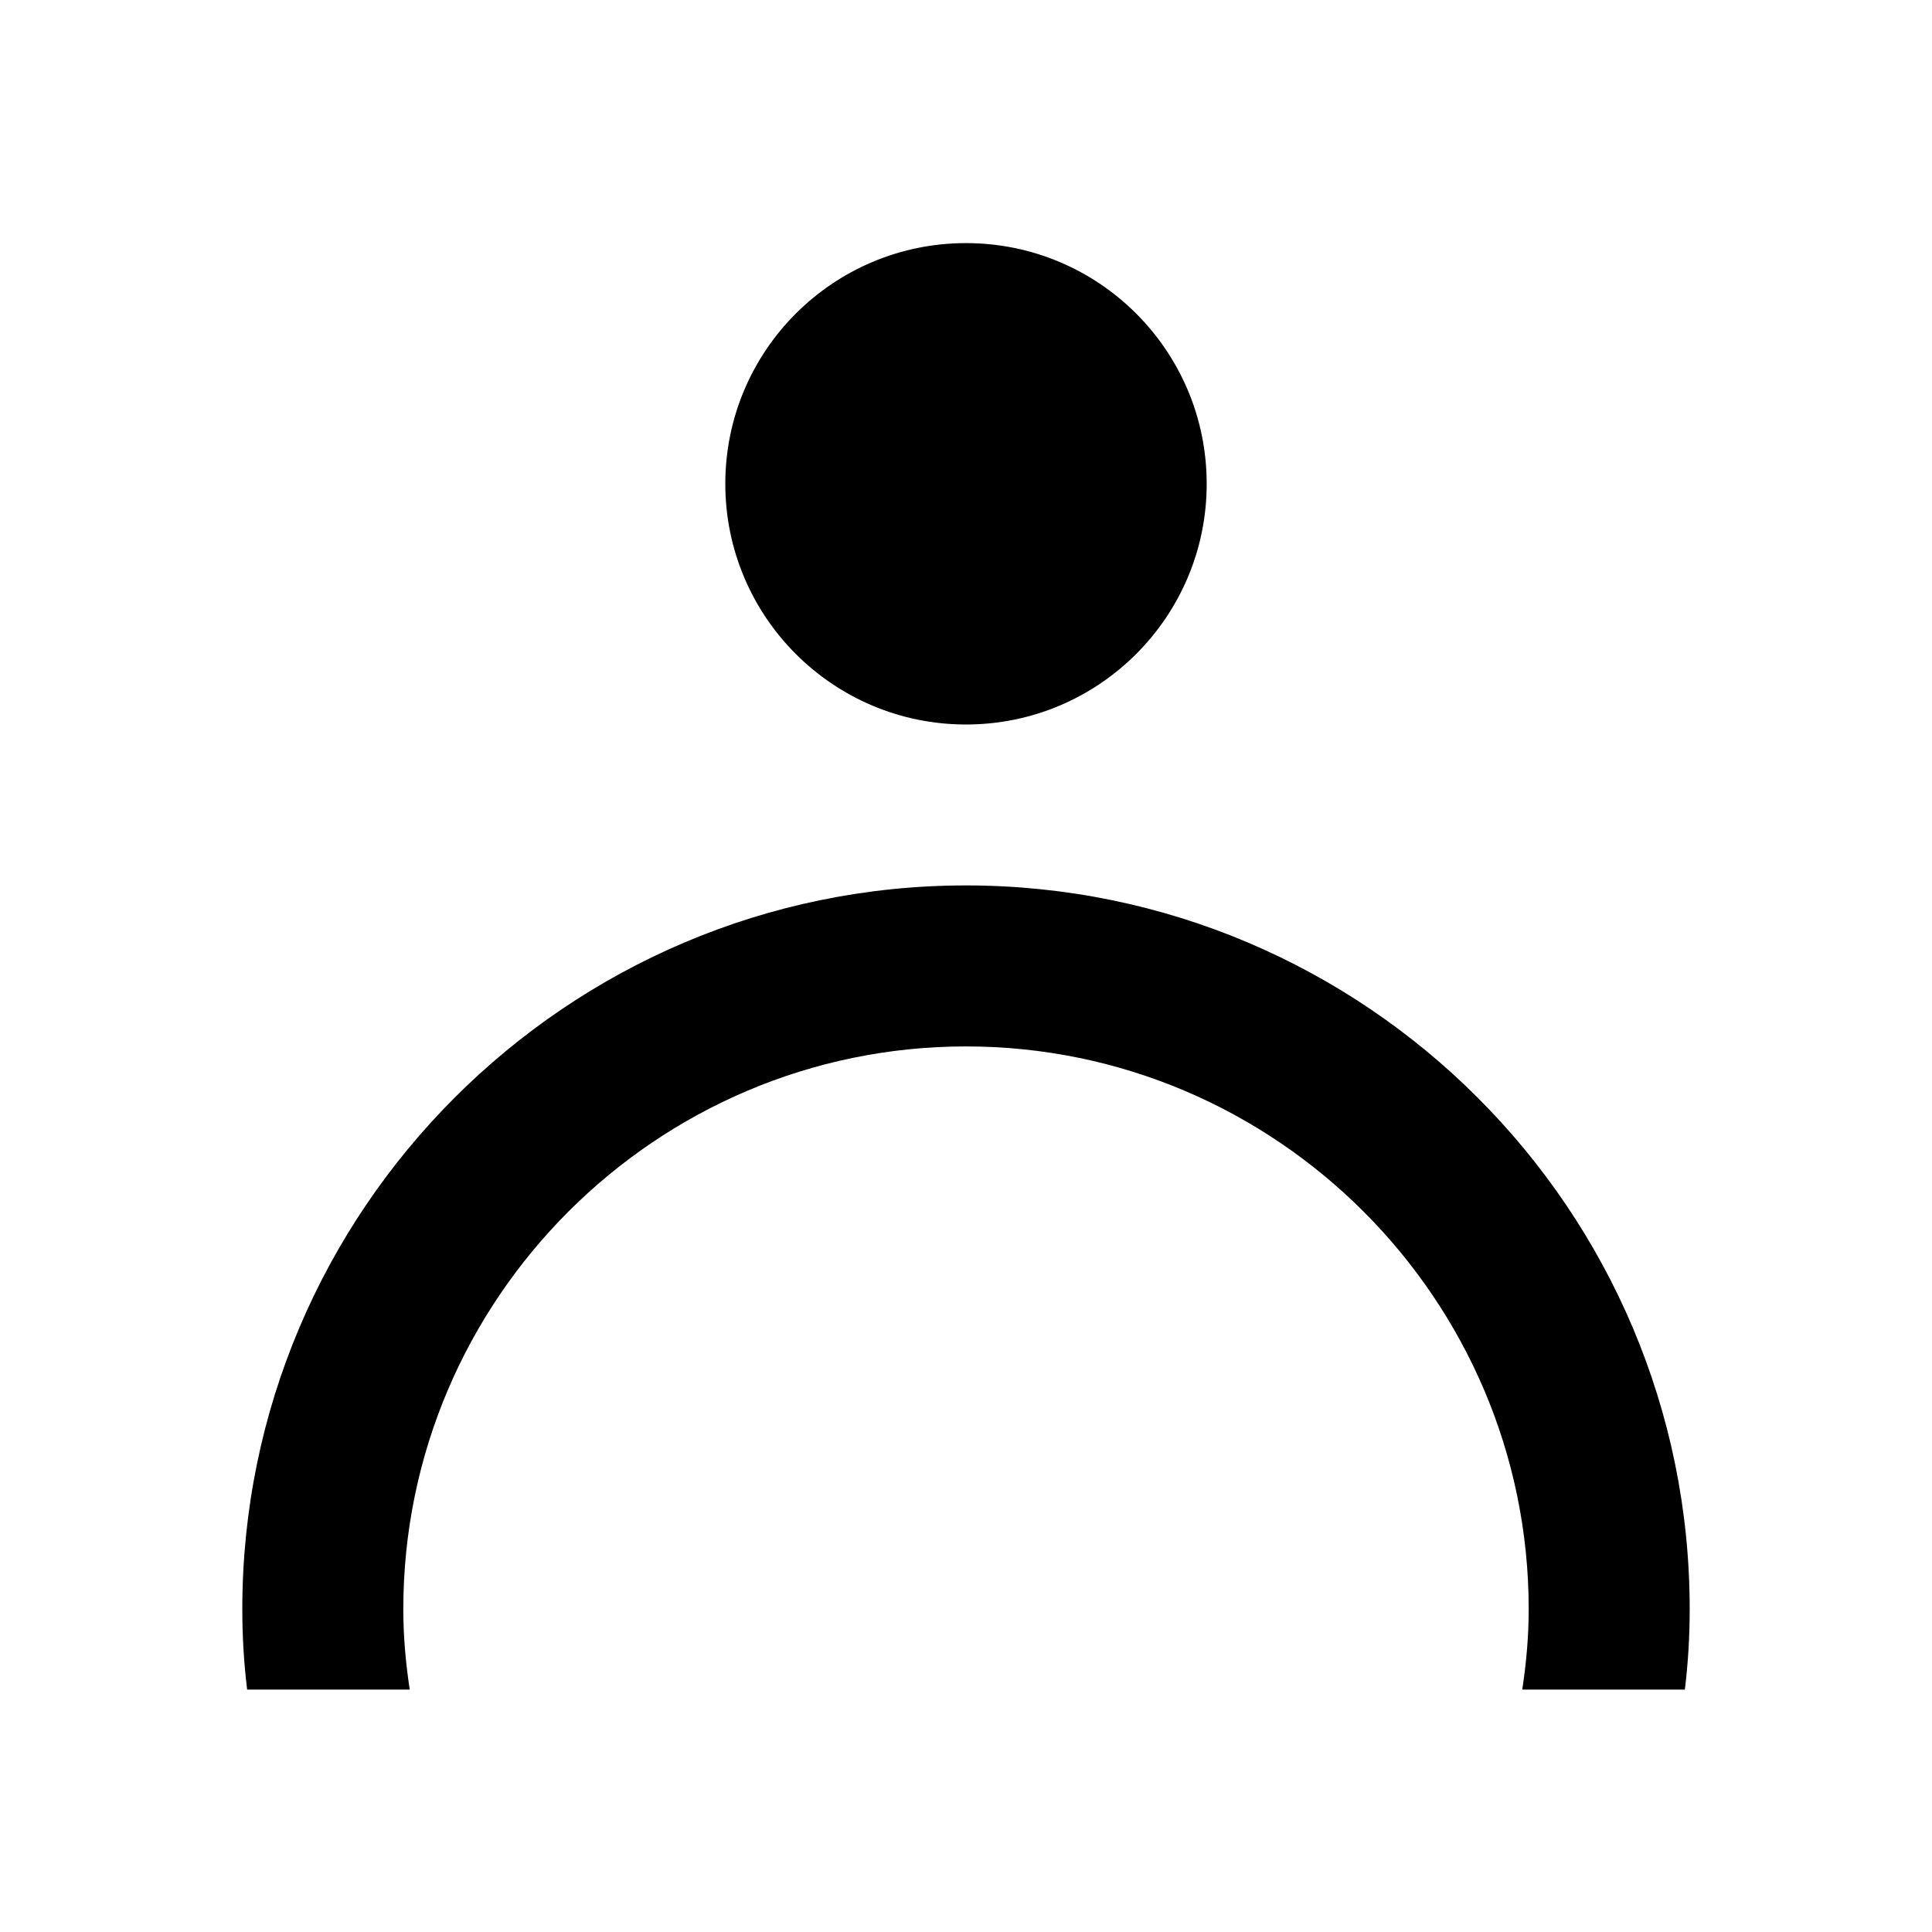 <svg xmlns="http://www.w3.org/2000/svg" width="24" height="24" viewBox="0 0 24 24" fill="none">
    <path fill-rule="evenodd" clip-rule="evenodd" d="M14.99 6.01C14.99 7.661 13.651 9 12 9C10.349 9 9.01 7.661 9.01 6.01C9.01 4.358 10.349 3.02 12 3.02C13.651 3.02 14.99 4.358 14.99 6.01ZM5.01 19.989C5.01 20.329 5.04 20.66 5.09 20.989H3.07C3.03 20.66 3.01 20.329 3.01 19.989C3.01 15.04 7.04 10.999 12 10.999C16.96 10.999 20.99 15.03 20.99 19.989C20.99 20.329 20.97 20.66 20.93 20.989H18.91C18.96 20.66 18.99 20.329 18.99 19.989C18.99 16.14 15.85 12.999 12 12.999C8.15 12.999 5.01 16.14 5.01 19.989Z" fill="black"/>
</svg>